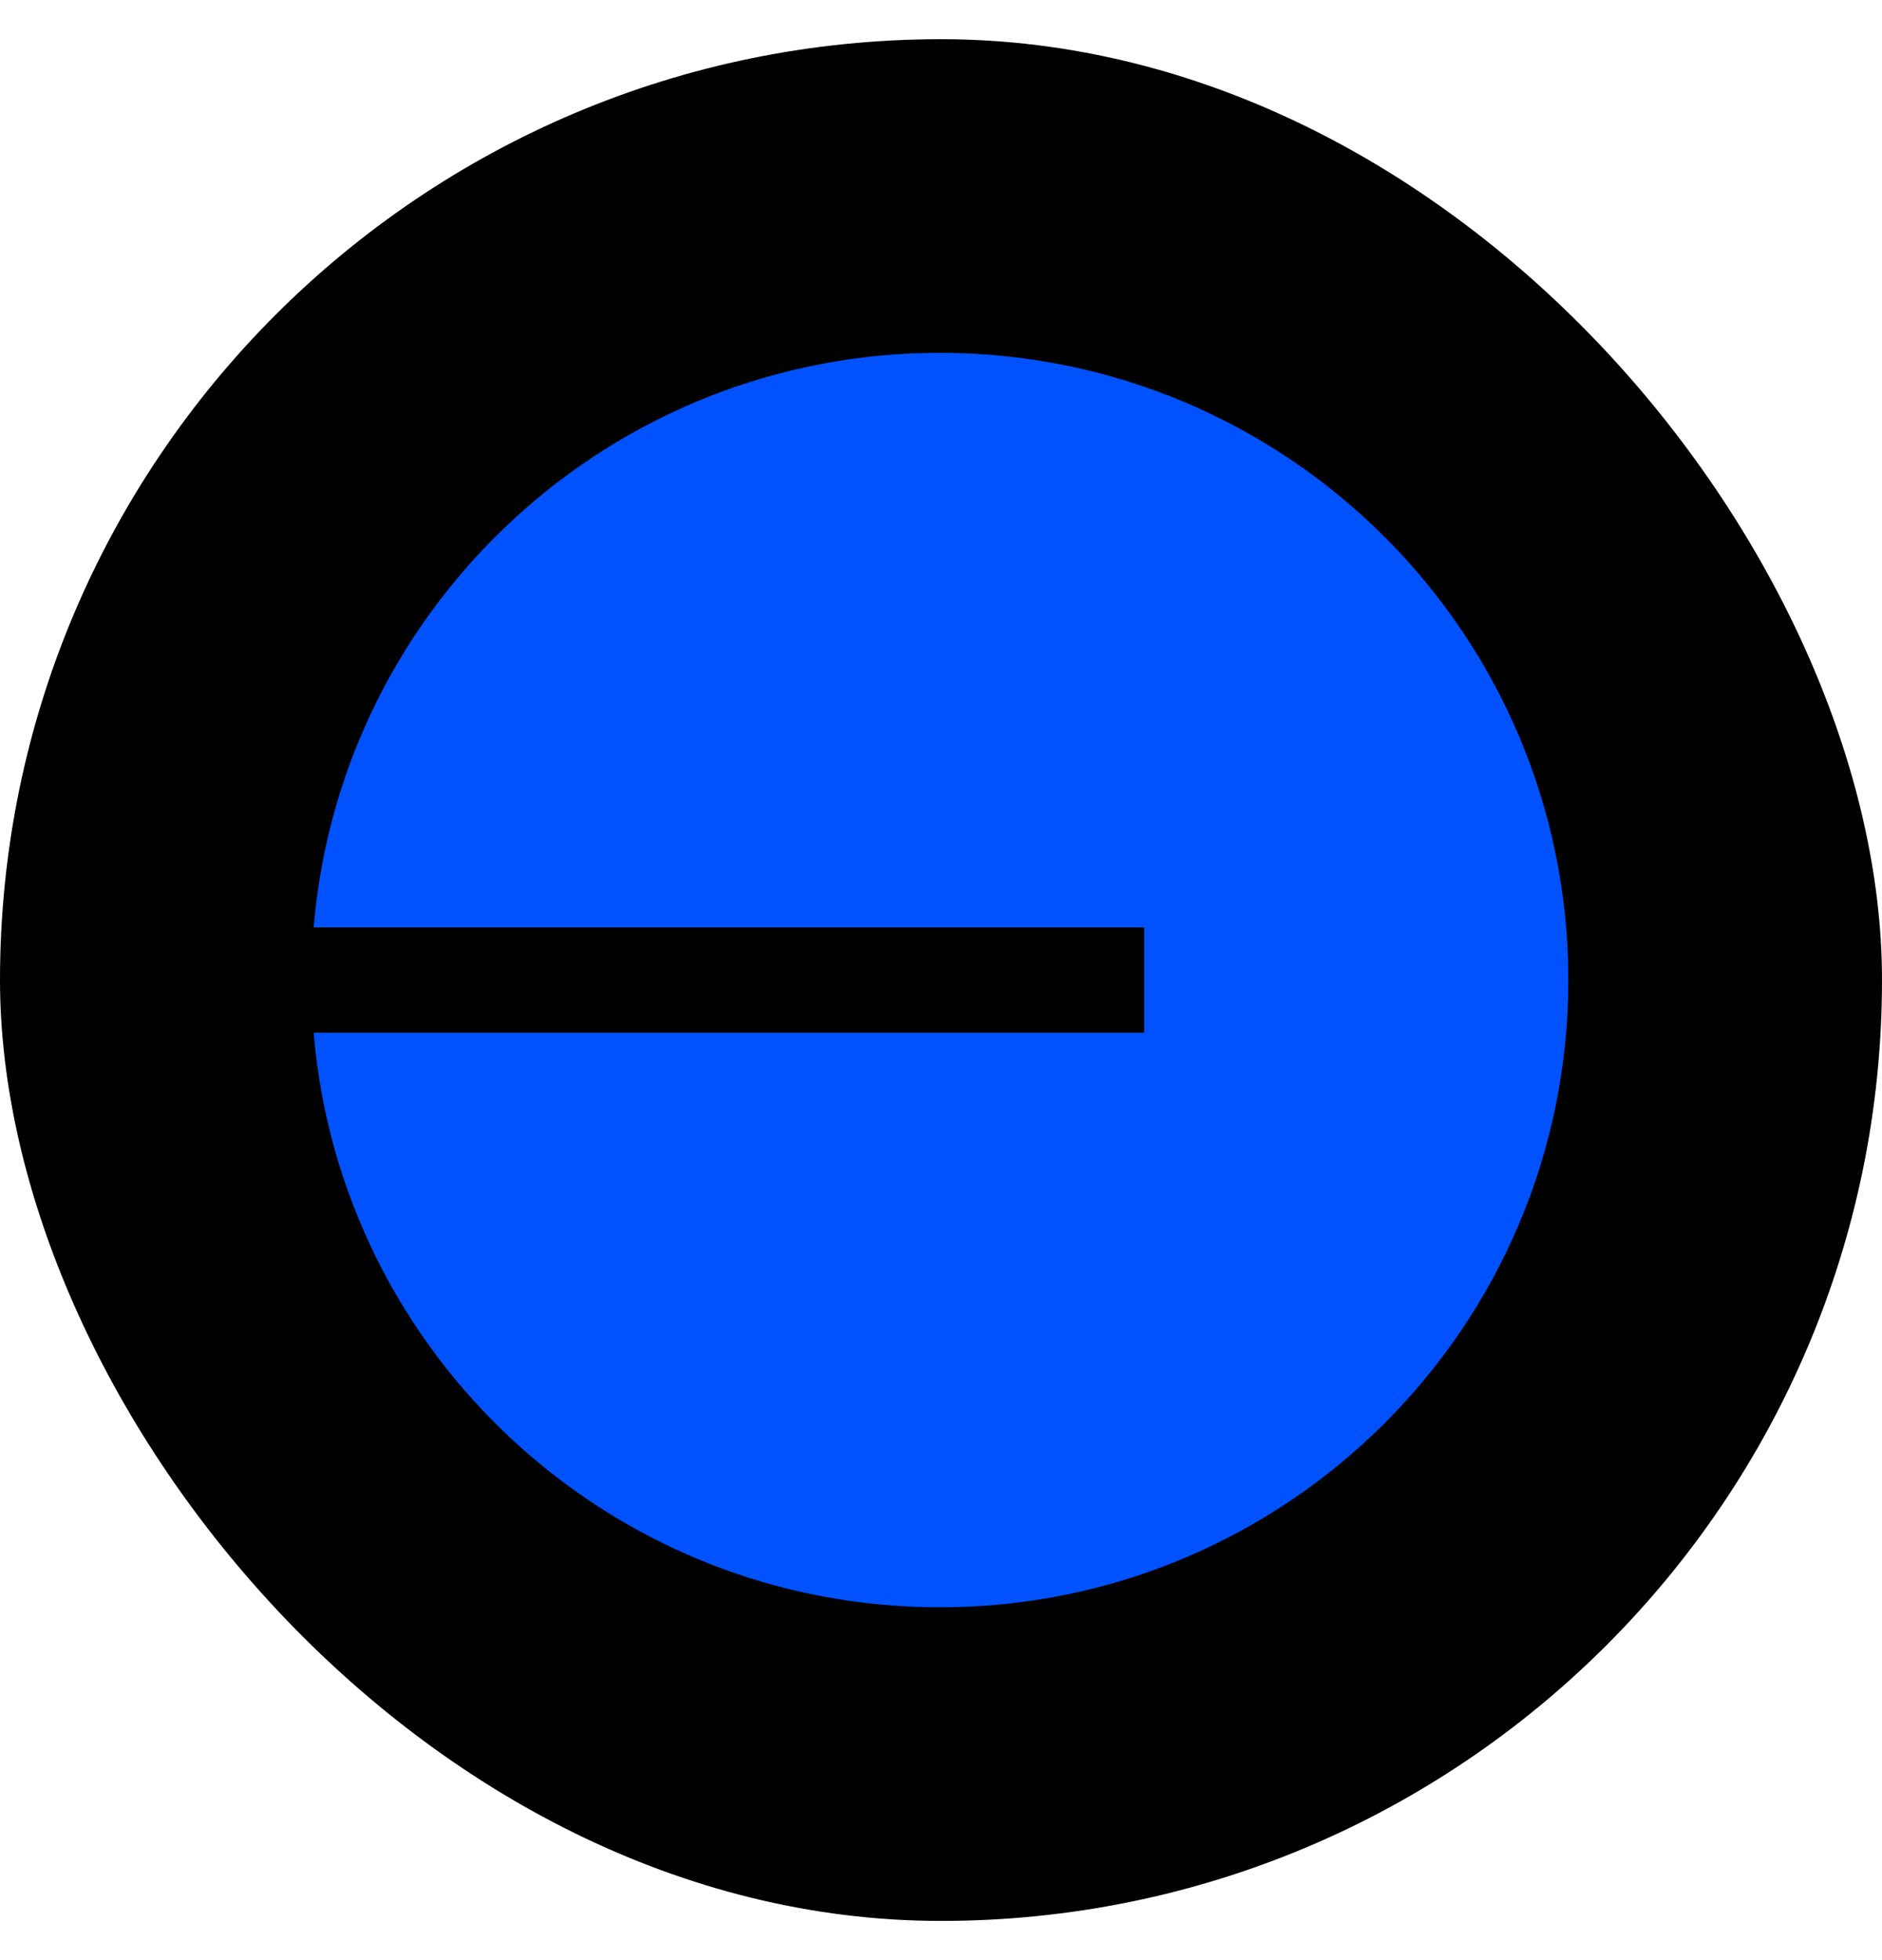 <svg width="24" height="25" viewBox="0 0 24 25" fill="none" xmlns="http://www.w3.org/2000/svg">
<rect y="0.5" width="24" height="24" rx="12" fill="black"/>
<path d="M11.986 20.5C16.412 20.5 20 16.918 20 12.5C20 8.082 16.412 4.5 11.986 4.5C7.787 4.5 4.342 7.724 4 11.828H14.592V13.172H4C4.342 17.276 7.787 20.5 11.986 20.5Z" fill="#0052FF"/>
</svg>
